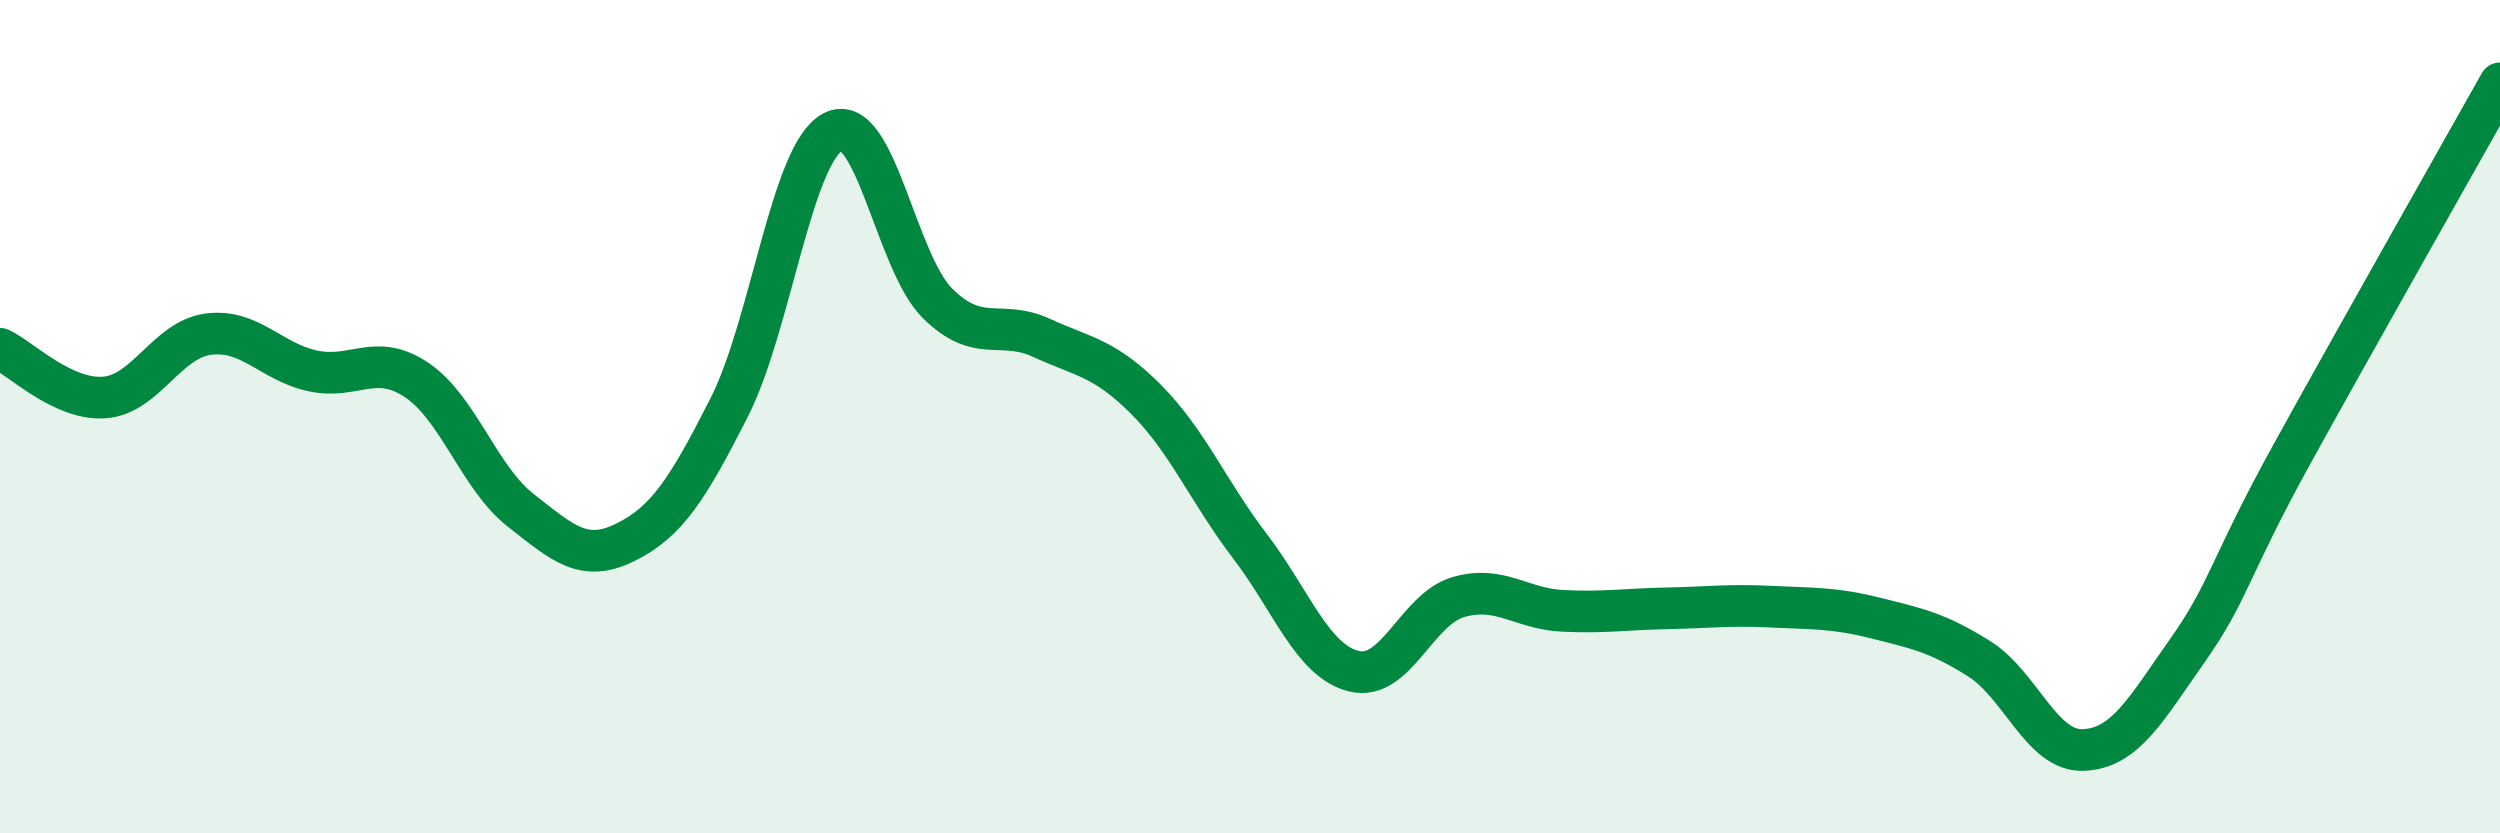 
    <svg width="60" height="20" viewBox="0 0 60 20" xmlns="http://www.w3.org/2000/svg">
      <path
        d="M 0,8.37 C 0.5,8.6 1.5,9.61 2.5,9.54 C 3.5,9.47 4,8.15 5,8.02 C 6,7.89 6.5,8.68 7.5,8.9 C 8.5,9.12 9,8.45 10,9.12 C 11,9.79 11.5,11.47 12.5,12.25 C 13.5,13.03 14,13.51 15,13.02 C 16,12.53 16.5,11.75 17.5,9.78 C 18.5,7.81 19,3.66 20,3.16 C 21,2.66 21.5,6.29 22.5,7.28 C 23.5,8.27 24,7.65 25,8.11 C 26,8.57 26.5,8.58 27.5,9.58 C 28.5,10.58 29,11.8 30,13.11 C 31,14.42 31.5,15.87 32.5,16.11 C 33.5,16.35 34,14.62 35,14.33 C 36,14.04 36.5,14.61 37.5,14.66 C 38.5,14.71 39,14.62 40,14.6 C 41,14.58 41.5,14.51 42.5,14.56 C 43.5,14.61 44,14.58 45,14.83 C 46,15.08 46.5,15.18 47.5,15.81 C 48.5,16.44 49,18.04 50,18 C 51,17.96 51.5,17.03 52.5,15.61 C 53.5,14.19 53.5,13.63 55,10.91 C 56.5,8.19 59,3.78 60,2L60 20L0 20Z"
        fill="#008740"
        opacity="0.1"
        stroke-linecap="round"
        stroke-linejoin="round"
      />
      <path
        d="M 0,8.37 C 0.5,8.6 1.5,9.61 2.5,9.54 C 3.5,9.47 4,8.15 5,8.02 C 6,7.89 6.5,8.68 7.5,8.9 C 8.5,9.12 9,8.45 10,9.12 C 11,9.79 11.5,11.47 12.5,12.25 C 13.5,13.03 14,13.51 15,13.02 C 16,12.53 16.5,11.75 17.5,9.78 C 18.5,7.81 19,3.66 20,3.16 C 21,2.66 21.5,6.29 22.5,7.28 C 23.5,8.27 24,7.65 25,8.11 C 26,8.57 26.5,8.58 27.5,9.58 C 28.5,10.58 29,11.8 30,13.11 C 31,14.42 31.5,15.87 32.5,16.11 C 33.5,16.35 34,14.62 35,14.33 C 36,14.04 36.5,14.61 37.5,14.66 C 38.5,14.71 39,14.62 40,14.6 C 41,14.58 41.5,14.51 42.5,14.56 C 43.5,14.61 44,14.58 45,14.83 C 46,15.08 46.5,15.18 47.5,15.81 C 48.5,16.44 49,18.04 50,18 C 51,17.96 51.5,17.03 52.5,15.61 C 53.5,14.19 53.5,13.63 55,10.91 C 56.5,8.19 59,3.78 60,2"
        stroke="#008740"
        stroke-width="1"
        fill="none"
        stroke-linecap="round"
        stroke-linejoin="round"
      />
    </svg>
  